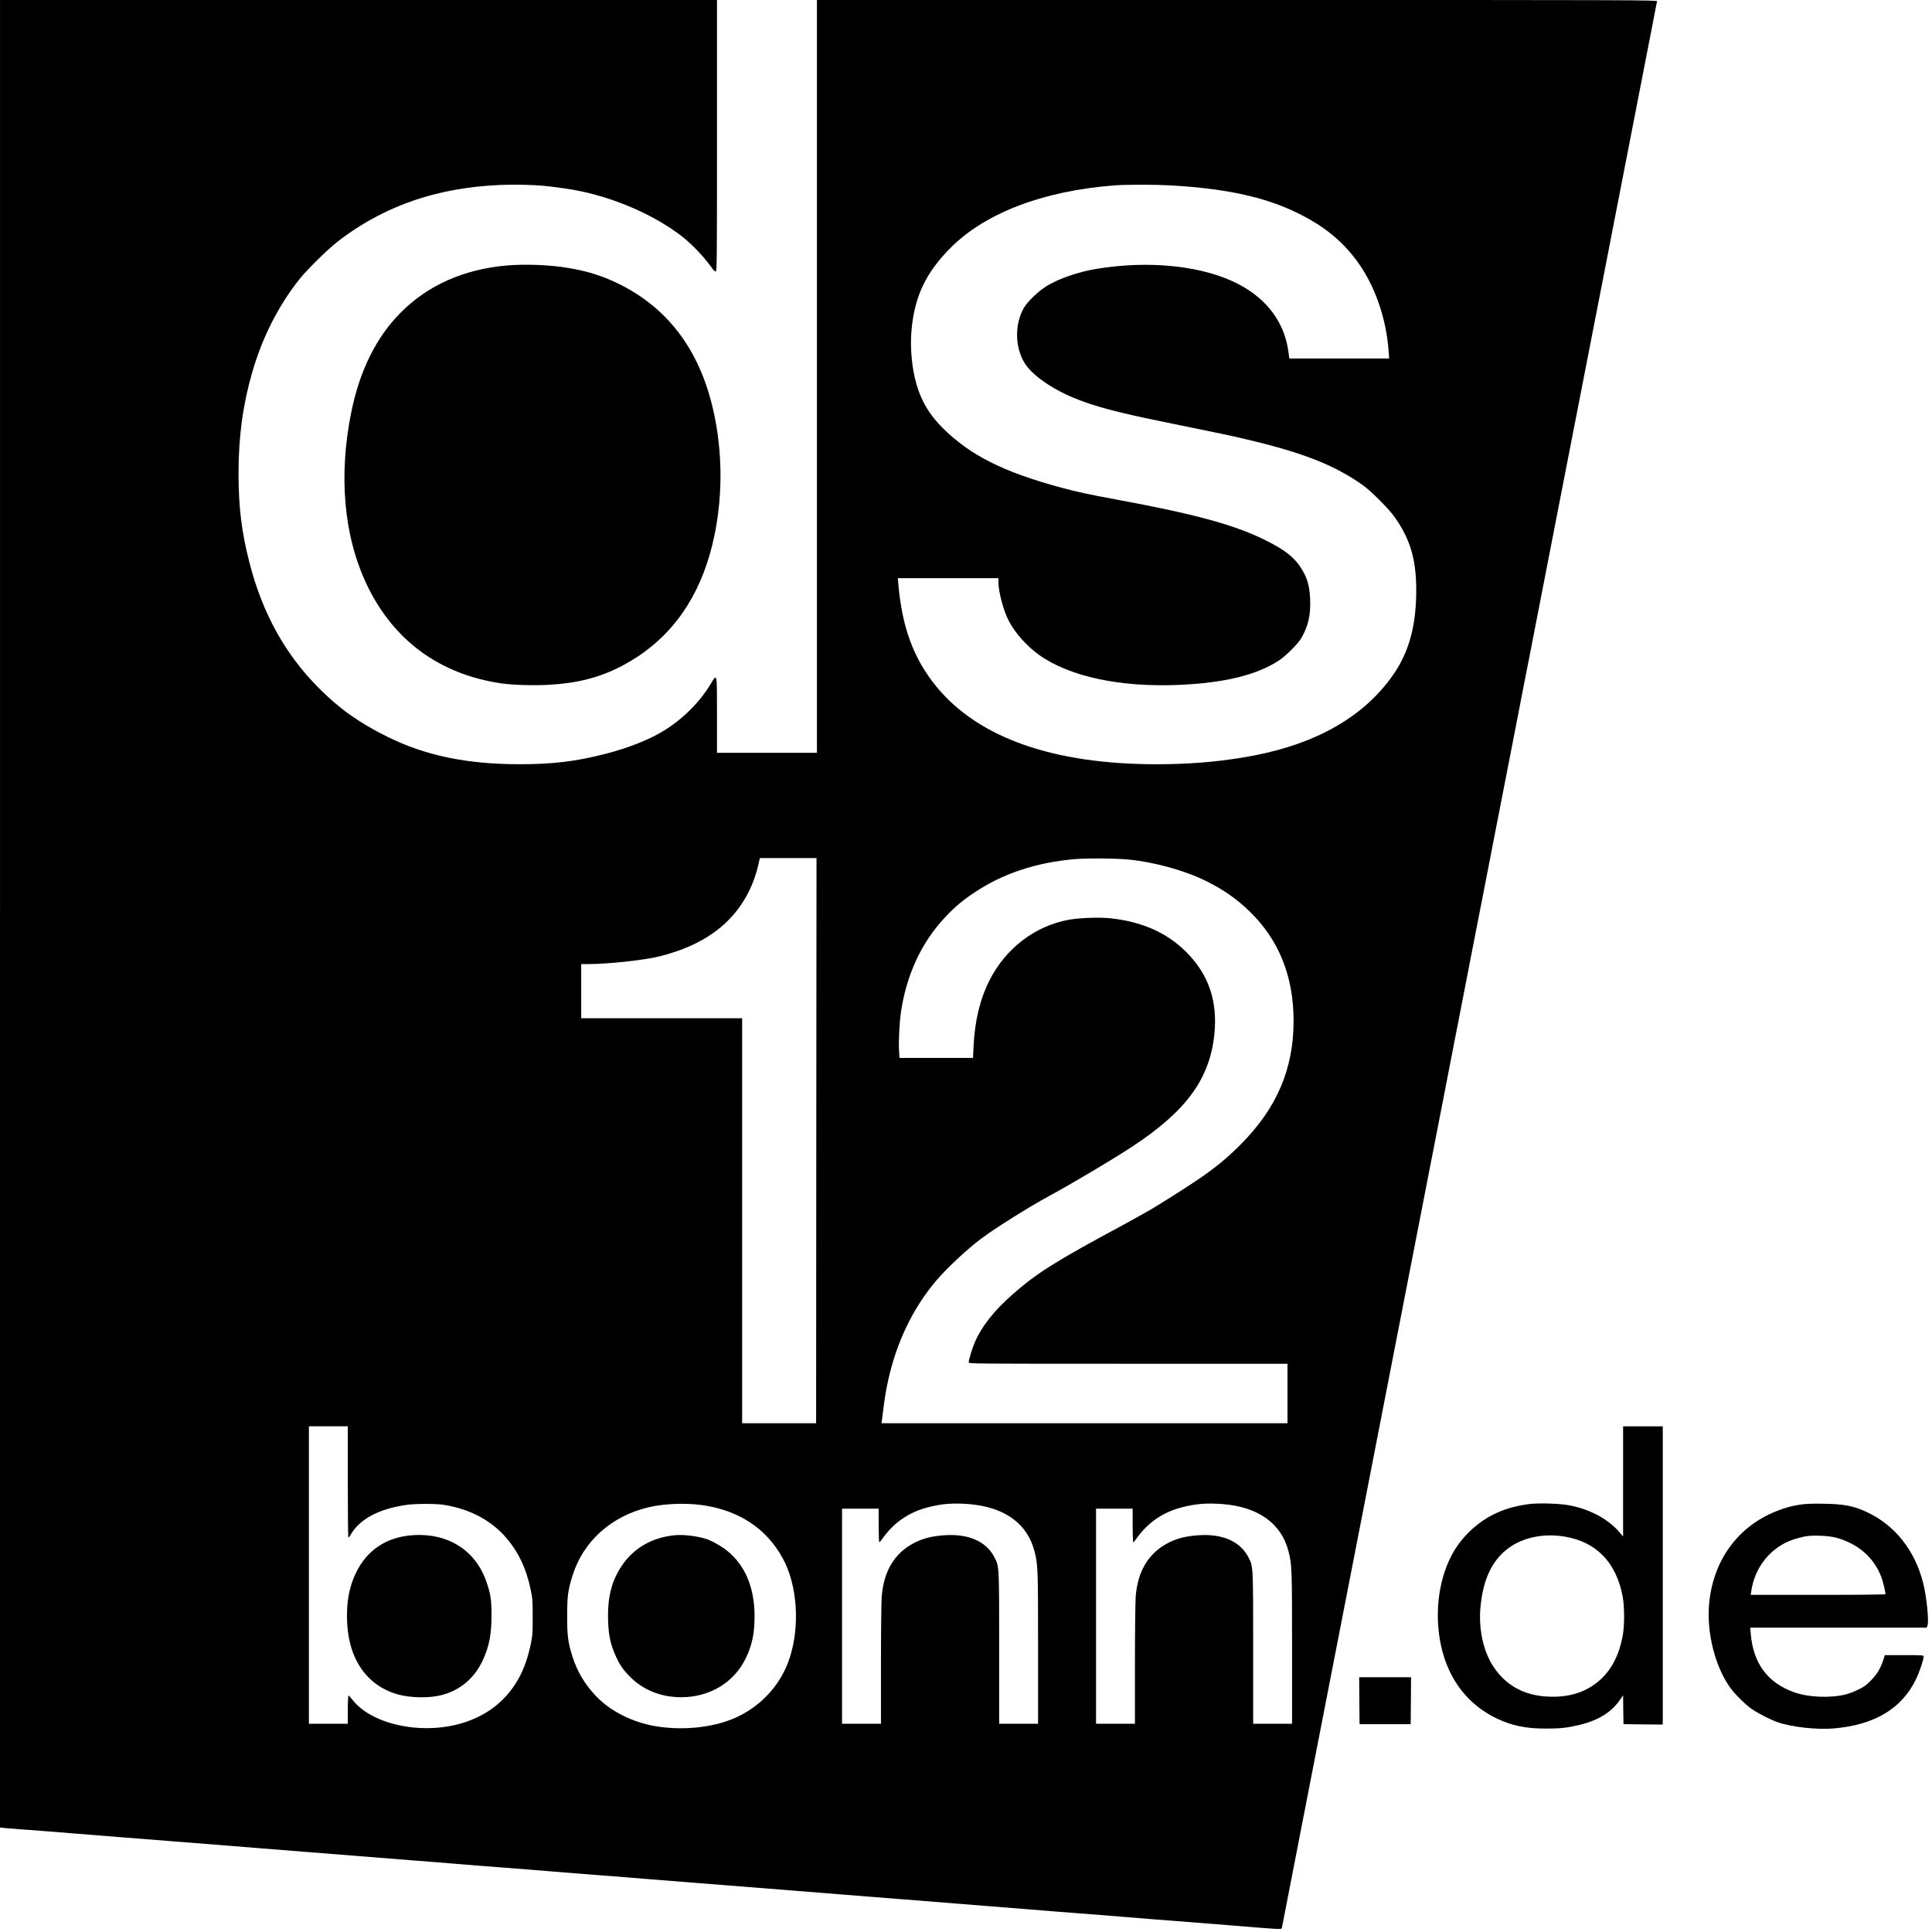 <?xml version="1.0" standalone="no"?>
<!DOCTYPE svg PUBLIC "-//W3C//DTD SVG 20010904//EN"
 "http://www.w3.org/TR/2001/REC-SVG-20010904/DTD/svg10.dtd">
<svg version="1.0" xmlns="http://www.w3.org/2000/svg"
 width="2533pt" height="2533pt" viewBox="0 0 2533 2533"
 preserveAspectRatio="xMidYMid meet">
<g transform="translate(0,2533) scale(0.1,-0.1)"
fill="#000000" stroke="none">
<path d="M0 13350 l0 -11979 33 -5 c17 -3 133 -12 257 -21 124 -9 412 -31 640
-50 228 -19 510 -41 625 -50 116 -9 401 -31 635 -50 234 -19 517 -42 630 -50
113 -9 394 -31 625 -50 231 -19 515 -41 630 -50 116 -9 399 -31 630 -50 231
-19 542 -44 690 -55 149 -11 403 -31 565 -45 162 -14 446 -36 630 -50 184 -14
468 -36 630 -50 162 -14 446 -36 630 -50 184 -14 495 -38 690 -55 195 -16 450
-36 565 -45 116 -9 401 -31 635 -50 234 -19 517 -42 630 -50 113 -9 394 -31
625 -50 231 -19 571 -46 755 -60 184 -14 468 -36 630 -50 162 -13 417 -34 565
-45 149 -11 403 -32 565 -45 162 -14 446 -36 630 -50 184 -14 468 -36 630 -50
162 -14 446 -36 630 -50 184 -14 497 -39 695 -55 677 -56 704 -58 710 -40 2 8
13 62 24 120 11 58 119 614 240 1235 121 622 288 1479 371 1905 83 426 218
1122 301 1545 82 424 165 849 184 945 51 264 321 1650 361 1855 19 99 55 281
79 405 24 124 76 389 115 590 39 201 104 536 145 745 41 209 106 544 145 745
39 201 77 397 85 435 8 39 25 129 39 200 54 282 148 764 161 830 8 39 46 234
85 435 39 201 84 433 100 515 16 83 61 314 100 515 39 201 84 430 100 510 28
139 108 551 171 880 16 85 36 187 44 225 8 39 39 201 70 360 31 160 69 355 85
435 16 80 50 253 75 385 82 426 125 647 155 795 16 80 47 242 70 360 22 118
54 280 70 360 16 80 50 253 75 385 25 132 57 294 70 360 13 66 44 228 70 360
58 301 118 607 155 795 16 80 50 253 75 385 111 571 128 658 155 795 15 80 47
242 70 360 104 538 133 685 160 820 16 80 47 242 70 360 22 118 54 280 70 360
27 140 74 380 147 755 19 99 52 268 73 375 21 107 52 269 70 360 39 205 100
514 150 770 21 107 55 281 75 385 20 105 40 213 46 240 6 28 12 58 14 68 3 16
-265 17 -5506 17 l-5509 0 0 -4935 0 -4935 -655 0 -655 0 0 496 c0 570 4 550
-87 399 -146 -239 -368 -459 -619 -611 -189 -115 -464 -223 -757 -298 -384
-99 -688 -136 -1123 -136 -692 0 -1237 113 -1735 360 -371 184 -625 364 -895
634 -444 445 -742 981 -913 1646 -104 402 -144 732 -144 1175 0 479 56 894
178 1318 131 458 346 882 621 1227 99 124 372 393 499 491 375 291 798 499
1258 618 358 94 779 139 1182 128 216 -6 282 -12 540 -48 533 -74 1111 -308
1513 -611 147 -111 311 -283 418 -435 16 -24 37 -43 47 -43 16 0 17 91 17
1780 l0 1780 -4700 0 -4700 0 0 -11980z m15335 9550 c732 -40 1252 -153 1679
-364 337 -166 569 -352 765 -612 241 -321 396 -758 427 -1201 l7 -93 -655 0
-654 0 -12 89 c-51 378 -273 682 -642 879 -461 246 -1174 324 -1880 206 -232
-39 -477 -123 -639 -219 -107 -64 -254 -202 -304 -286 -125 -212 -123 -514 4
-725 94 -155 344 -334 643 -459 264 -110 569 -192 1201 -320 792 -162 855
-175 1069 -226 740 -174 1159 -340 1525 -601 109 -78 338 -307 414 -415 218
-307 295 -589 284 -1038 -11 -455 -116 -788 -343 -1090 -406 -543 -1056 -887
-1944 -1029 -364 -59 -717 -86 -1115 -86 -1356 0 -2337 346 -2888 1018 -301
368 -453 782 -501 1365 l-5 57 660 0 659 0 0 -48 c0 -133 66 -379 138 -516 83
-158 236 -329 397 -444 400 -284 1066 -426 1842 -391 591 26 1013 130 1303
321 89 58 249 219 292 293 90 157 123 300 115 505 -6 146 -27 241 -74 333 -98
195 -230 307 -538 457 -397 193 -909 332 -1925 520 -354 65 -522 101 -725 156
-765 207 -1199 426 -1561 788 -170 171 -274 345 -339 571 -59 204 -84 466 -66
688 37 453 185 768 517 1101 455 455 1212 743 2142 815 154 12 518 12 727 1z
m-4633 -12525 l-2 -3705 -485 0 -485 0 0 2655 0 2655 -1055 0 -1055 0 0 355 0
355 93 0 c268 1 729 51 932 101 439 110 761 294 989 567 151 182 257 402 311
645 l17 77 372 0 371 0 -3 -3705z m4098 3685 c339 -33 737 -144 1015 -282 229
-114 396 -231 566 -395 386 -373 579 -853 579 -1438 0 -632 -221 -1147 -700
-1626 -184 -184 -340 -311 -585 -475 -170 -114 -490 -316 -600 -379 -121 -69
-275 -155 -335 -187 -908 -488 -1143 -636 -1467 -921 -239 -210 -401 -415
-491 -622 -33 -76 -82 -235 -82 -266 0 -19 48 -19 2090 -19 l2090 0 0 -390 0
-390 -2661 0 -2661 0 6 48 c29 239 40 312 62 426 105 542 328 1020 653 1401
143 167 407 413 590 549 197 146 615 408 896 561 302 164 825 475 1075 639
711 467 1020 888 1081 1473 45 436 -74 786 -366 1079 -255 255 -579 400 -1000
445 -142 15 -406 5 -545 -20 -443 -82 -828 -377 -1040 -800 -123 -247 -191
-531 -206 -864 l-7 -147 -482 0 -482 0 -6 98 c-7 105 5 359 23 487 72 508 276
943 600 1279 123 128 221 209 377 312 363 241 798 385 1292 429 171 15 542 13
721 -5z m-10240 -8160 c0 -401 3 -730 8 -730 4 0 17 17 29 38 117 205 371 341
733 392 112 16 384 17 485 1 344 -53 631 -206 829 -441 159 -189 254 -392 313
-668 25 -118 27 -145 27 -362 0 -217 -2 -245 -26 -360 -48 -224 -111 -382
-212 -534 -152 -228 -362 -387 -636 -481 -534 -184 -1229 -48 -1491 292 -23
29 -45 53 -50 53 -5 0 -9 -83 -9 -185 l0 -185 -255 0 -255 0 0 1950 0 1950
255 0 255 0 0 -730z m4630 -301 c490 -65 855 -303 1072 -699 191 -348 229
-882 92 -1305 -110 -341 -363 -624 -694 -778 -284 -132 -677 -178 -1040 -123
-319 49 -617 198 -811 404 -144 153 -240 315 -303 511 -59 185 -71 276 -70
541 0 254 11 333 70 523 141 450 510 781 999 896 196 46 469 58 685 30z m3514
11 c466 -38 768 -256 860 -622 44 -173 46 -224 46 -1265 l0 -993 -255 0 -255
0 0 993 c0 1084 0 1067 -59 1184 -110 218 -350 321 -681 293 -157 -14 -254
-39 -367 -95 -260 -131 -405 -366 -433 -705 -5 -63 -10 -465 -10 -892 l0 -778
-255 0 -255 0 0 1410 0 1410 240 0 240 0 0 -220 c0 -121 4 -220 8 -220 5 0 24
21 42 48 150 212 350 348 603 412 182 46 325 56 531 40z m3330 0 c466 -38 768
-256 860 -622 44 -173 46 -224 46 -1265 l0 -993 -255 0 -255 0 0 993 c0 1084
0 1067 -59 1184 -110 218 -350 321 -681 293 -157 -14 -254 -39 -367 -95 -260
-131 -405 -366 -433 -705 -5 -63 -10 -465 -10 -892 l0 -778 -255 0 -255 0 0
1410 0 1410 240 0 240 0 0 -220 c0 -121 4 -220 8 -220 5 0 24 21 42 48 150
212 350 348 603 412 182 46 325 56 531 40z"/>
<path d="M5384 5200 c-326 -29 -574 -198 -714 -485 -84 -171 -121 -349 -121
-575 0 -531 240 -902 663 -1024 163 -47 414 -52 573 -11 247 63 434 220 544
457 84 179 115 337 115 588 1 205 -11 281 -68 445 -146 420 -520 648 -992 605z"/>
<path d="M8860 5203 c-302 -25 -551 -166 -708 -402 -136 -203 -190 -420 -179
-726 6 -181 30 -297 91 -436 51 -119 92 -183 176 -272 175 -188 417 -289 690
-289 382 0 705 199 857 530 76 165 106 314 106 532 0 370 -121 663 -353 853
-73 61 -202 134 -280 160 -109 36 -293 59 -400 50z"/>
<path d="M6640 21849 c-558 -50 -1024 -256 -1380 -611 -323 -321 -543 -762
-654 -1310 -170 -835 -99 -1629 204 -2265 347 -729 955 -1175 1765 -1293 145
-21 415 -29 609 -19 389 21 683 97 975 251 569 300 954 790 1146 1458 163 567
186 1213 64 1812 -167 823 -581 1399 -1245 1731 -220 109 -415 171 -684 216
-236 39 -560 51 -800 30z"/>
<path d="M21280 5908 l0 -723 -38 45 c-149 181 -399 316 -677 366 -122 22
-390 30 -512 15 -318 -39 -567 -152 -778 -353 -157 -149 -262 -317 -335 -536
-107 -322 -118 -696 -31 -1035 105 -406 355 -716 715 -888 198 -94 386 -133
646 -132 195 0 280 10 453 52 241 60 411 168 520 331 l37 54 2 -189 3 -190
258 -3 257 -2 0 1955 0 1955 -260 0 -260 0 0 -722z m-771 -723 c422 -69 685
-342 767 -796 23 -127 23 -373 0 -498 -52 -286 -166 -490 -355 -633 -180 -136
-406 -192 -680 -168 -281 25 -505 155 -657 383 -134 199 -199 488 -175 773 30
346 133 586 323 751 192 166 480 236 777 188z"/>
<path d="M23613 5605 c-125 -19 -199 -39 -318 -86 -507 -197 -836 -647 -887
-1215 -34 -373 74 -810 268 -1089 67 -97 214 -241 309 -304 88 -57 233 -130
323 -161 185 -64 513 -100 735 -81 534 46 890 259 1077 645 46 95 100 255 100
297 0 18 -12 19 -254 19 l-254 0 -22 -67 c-37 -111 -80 -183 -161 -265 -63
-65 -91 -85 -170 -122 -52 -25 -122 -52 -155 -60 -202 -52 -495 -40 -684 28
-346 125 -533 377 -566 764 l-7 82 1157 0 1156 0 11 28 c21 55 -12 386 -58
562 -109 426 -370 754 -736 925 -177 82 -300 106 -572 110 -137 3 -229 -1
-292 -10z m456 -434 c288 -77 500 -261 596 -516 23 -59 55 -193 55 -226 0 -5
-358 -9 -883 -9 l-884 0 9 58 c47 312 260 571 551 668 43 14 111 32 150 40 99
19 308 11 406 -15z"/>
<path d="M17822 3033 l3 -308 335 0 335 0 3 308 2 307 -340 0 -340 0 2 -307z"/>
</g>
</svg>
